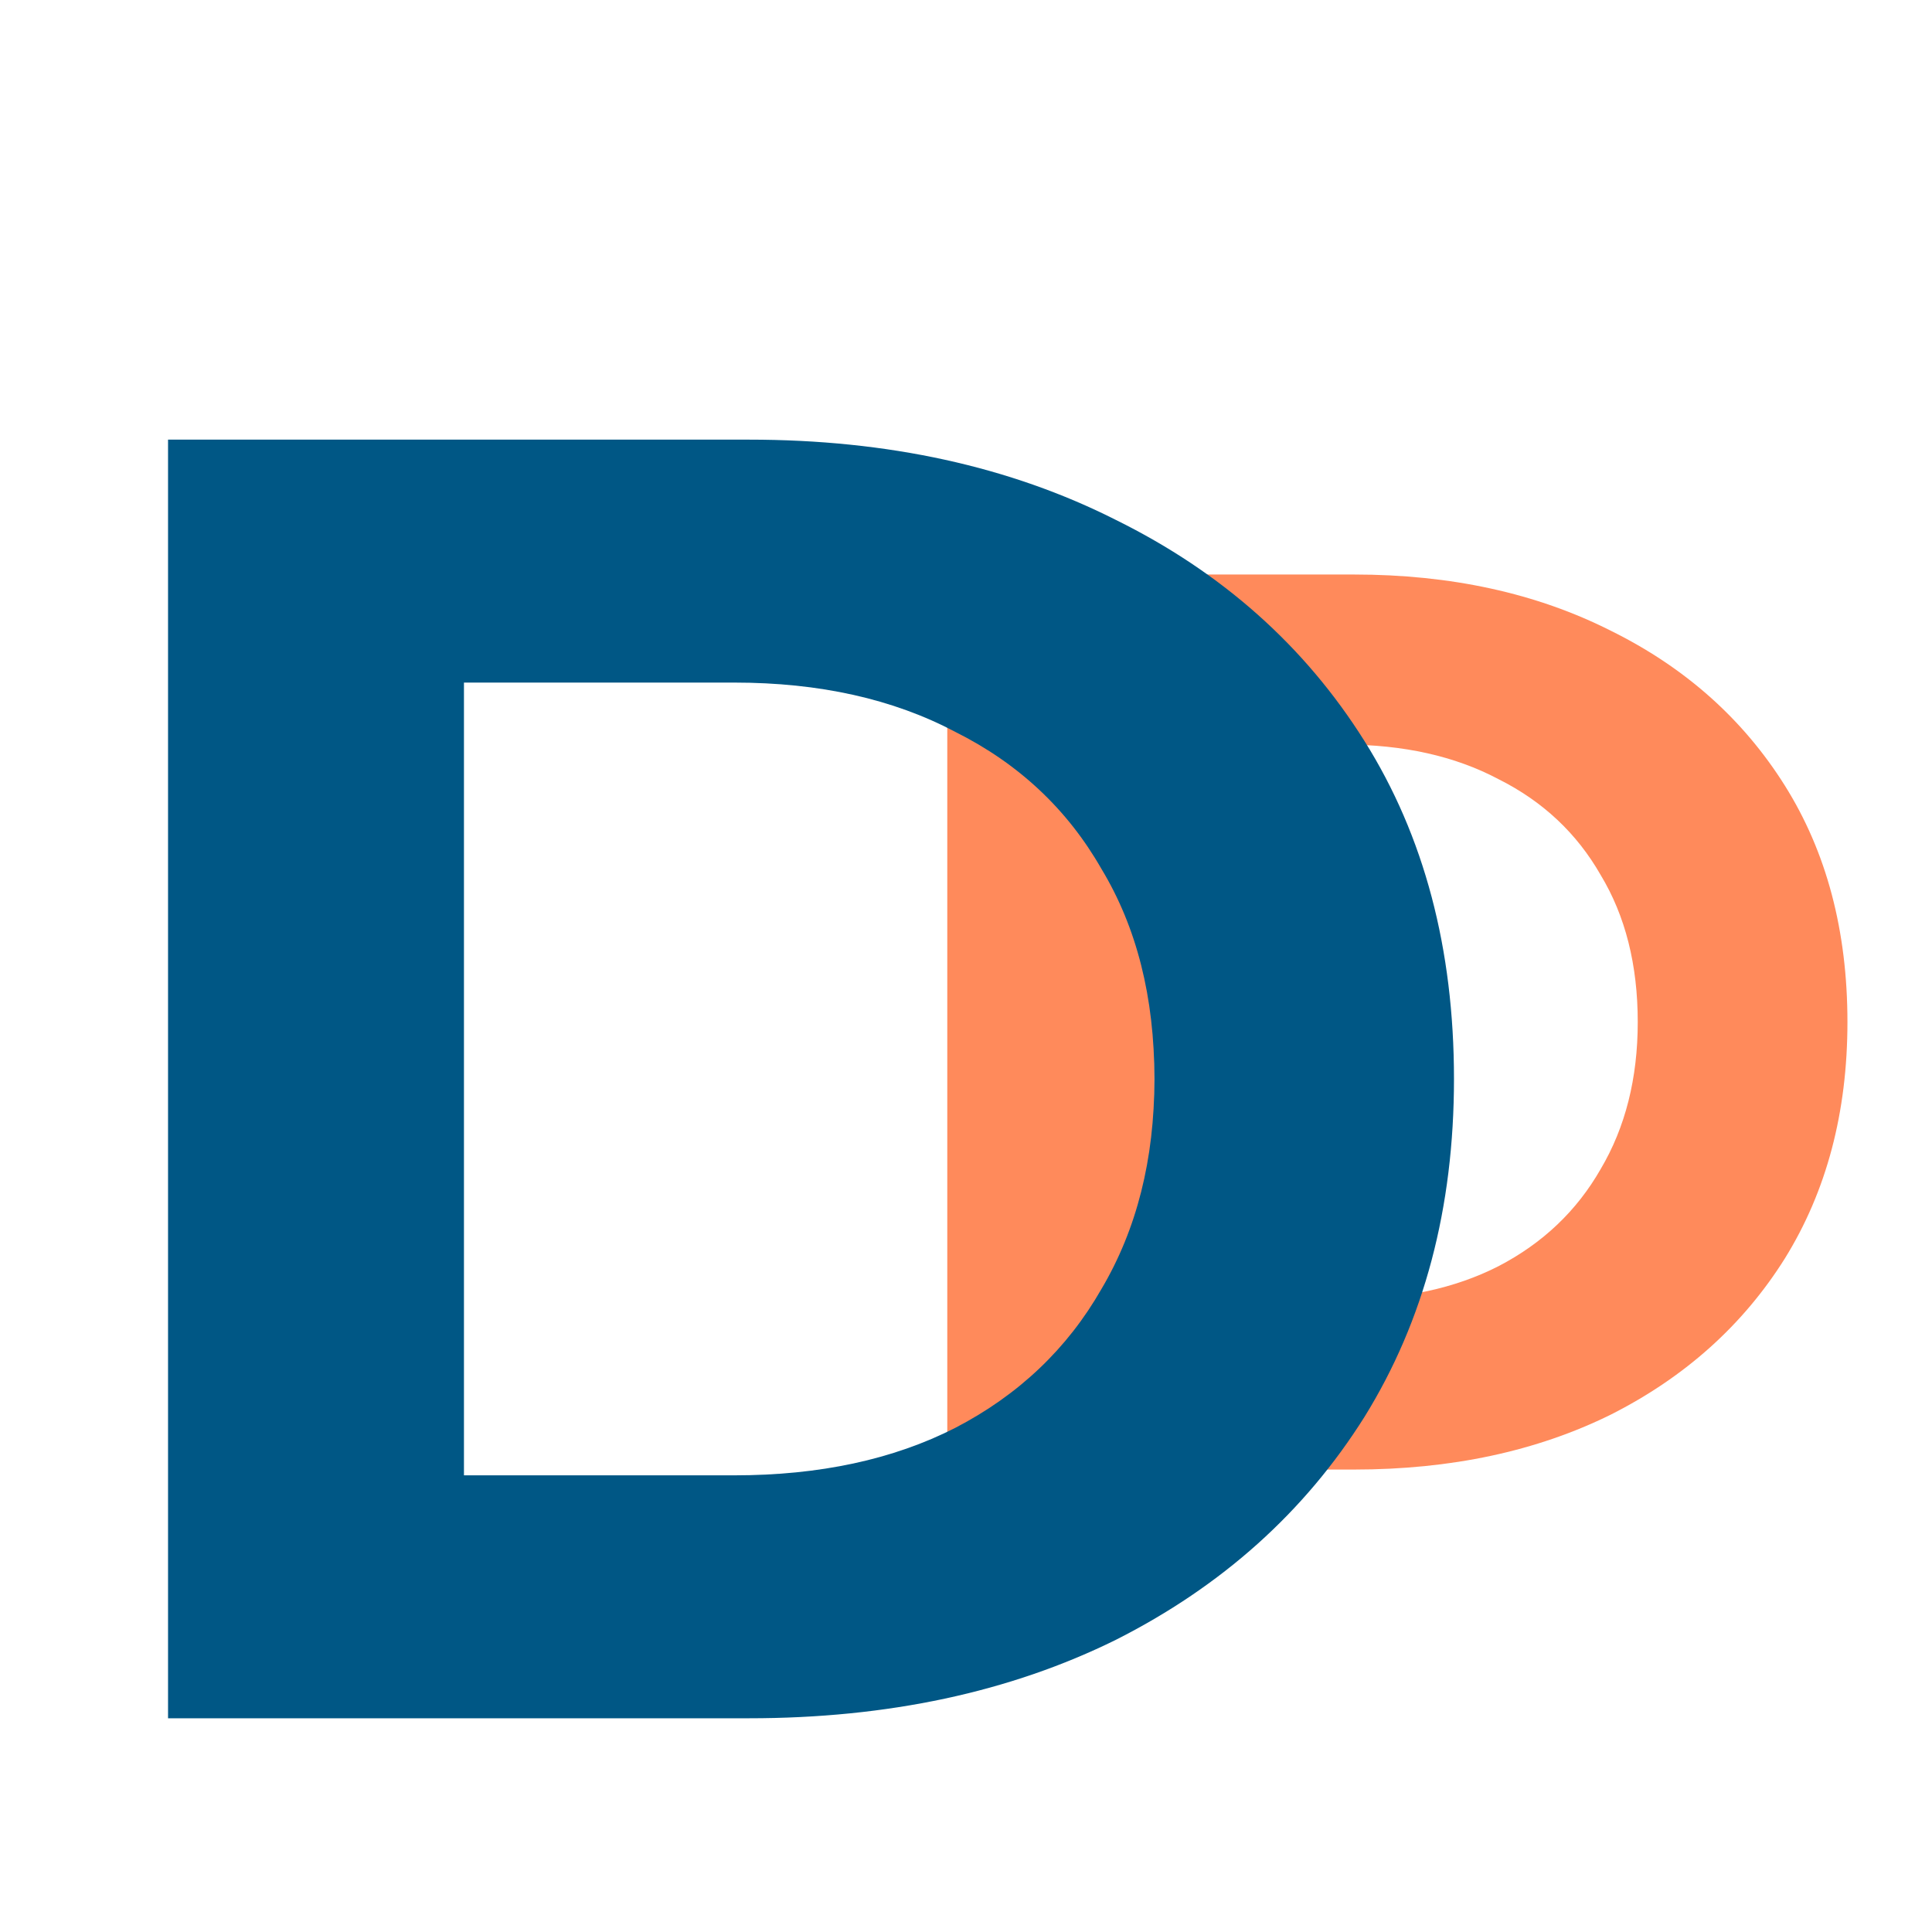 <svg xmlns="http://www.w3.org/2000/svg" width="400" height="400" viewBox="0 0 400 400" fill="none"><g clip-path="url(#clip0_5376_35044)"><path d="M196.125 304.256V118.947H280.308C300.427 118.947 318.164 122.83 333.518 130.595C348.872 138.184 360.873 148.861 369.521 162.627C378.169 176.393 382.493 192.718 382.493 211.602C382.493 230.309 378.169 246.634 369.521 260.576C360.873 274.342 348.872 285.108 333.518 292.873C318.164 300.462 300.427 304.256 280.308 304.256H196.125ZM239.011 269.048H278.19C290.544 269.048 301.221 266.753 310.222 262.165C319.399 257.4 326.459 250.693 331.4 242.045C336.518 233.398 339.077 223.25 339.077 211.602C339.077 199.777 336.518 189.629 331.4 181.158C326.459 172.51 319.399 165.892 310.222 161.304C301.221 156.539 290.544 154.156 278.19 154.156H239.011V269.048Z" fill="#FF8A5B"></path><path d="M34.791 355.75V91.023H155.053C183.795 91.023 209.133 96.569 231.068 107.663C253.002 118.504 270.147 133.757 282.501 153.423C294.854 173.088 301.031 196.409 301.031 223.386C301.031 250.111 294.854 273.432 282.501 293.35C270.147 313.015 253.002 328.395 231.068 339.488C209.133 350.329 183.795 355.75 155.053 355.75H34.791ZM96.057 305.452H152.028C169.676 305.452 184.93 302.174 197.788 295.619C210.898 288.812 220.983 279.231 228.042 266.877C235.354 254.523 239.01 240.026 239.01 223.386C239.01 206.494 235.354 191.997 228.042 179.895C220.983 167.542 210.898 158.087 197.788 151.532C184.93 144.725 169.676 141.321 152.028 141.321H96.057V305.452Z" fill="#005785"></path></g><defs><clipPath id="clip0_5376_35044"><rect width="400" height="400" fill="white"></rect></clipPath></defs></svg>